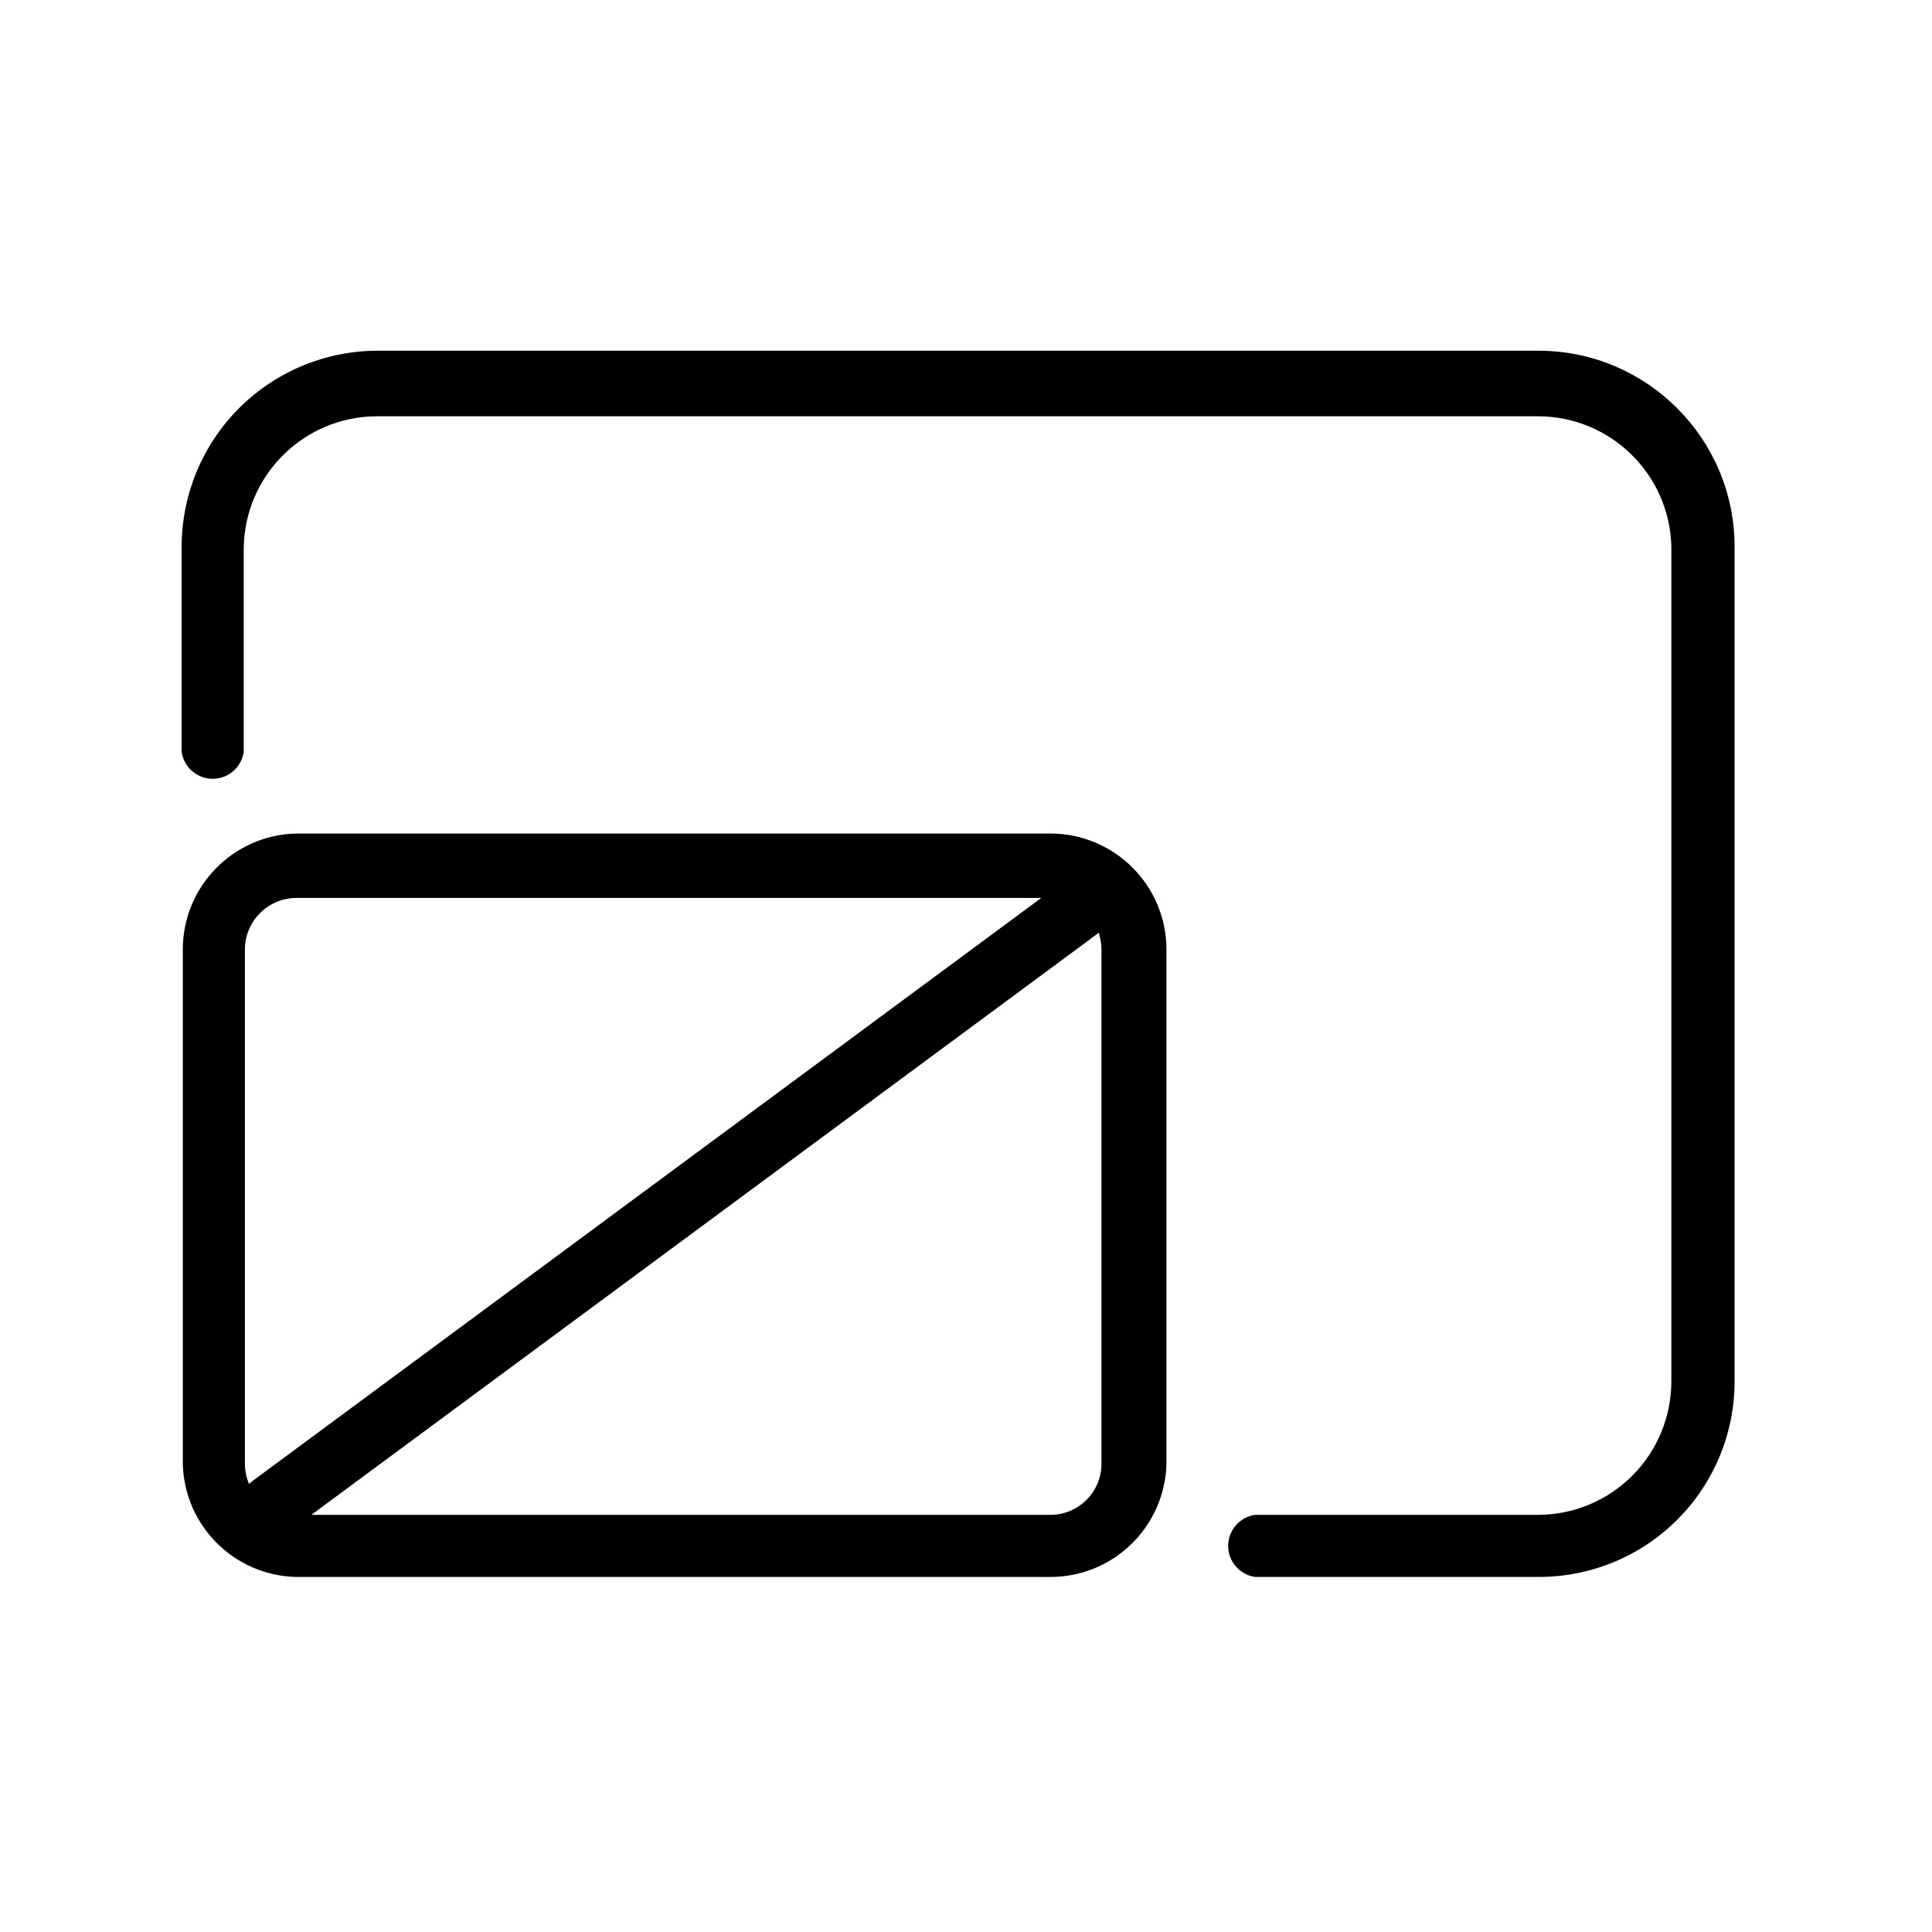 <?xml version="1.0" encoding="UTF-8"?>
<svg width="96px" height="96px" viewBox="0 0 96 96" version="1.1" xmlns="http://www.w3.org/2000/svg" xmlns:xlink="http://www.w3.org/1999/xlink">
    <!-- Generator: Sketch 61 (89581) - https://sketch.com -->
    <title>series_business_ic_5.3k</title>
    <desc>Created with Sketch.</desc>
    <g id="Cut" stroke="none" stroke-width="1" fill="none" fill-rule="evenodd">
        <g id="series-copy-2">
            <g id="Icons/Business/5.3K">
                <g id="资源-1" transform="translate(0, 0.5)">
                    <rect id="Rectangle" x="0" y="0" width="95.217" height="94.813"></rect>
                    <rect id="Rectangle" x="0" y="0" width="95.217" height="94.813"></rect>
                    <path d="M76.473,16.927 C81.834,16.943 86.175,21.284 86.191,26.645 L86.191,68.14 C86.191,70.727 85.159,73.207 83.324,75.032 C81.489,76.856 79.003,77.873 76.416,77.857 L62.372,77.857 C61.601,77.752 61.027,77.093 61.027,76.315 C61.027,75.536 61.601,74.878 62.372,74.772 L76.416,74.772 C78.175,74.772 79.861,74.073 81.105,72.829 C82.349,71.586 83.048,69.899 83.048,68.14 L83.048,26.645 C82.954,23.049 80.012,20.184 76.416,20.185 L18.743,20.185 C15.092,20.185 12.127,23.137 12.111,26.789 L12.111,36.852 C12.005,37.624 11.347,38.198 10.568,38.198 C9.79,38.198 9.131,37.624 9.026,36.852 L9.026,26.645 C9.033,24.06 10.068,21.583 11.901,19.761 C13.734,17.939 16.216,16.919 18.801,16.927 L76.473,16.927 Z M52.193,40.918 C55.378,40.918 57.96,43.5 57.96,46.686 L57.96,72.234 C57.882,75.386 55.288,77.89 52.136,77.858 L14.706,77.858 C11.633,77.781 9.159,75.308 9.083,72.234 L9.083,46.686 C9.082,43.556 11.578,40.997 14.706,40.918 L52.193,40.918 Z M54.589,45.842 L54.562,45.868 C54.524,45.902 54.484,45.934 54.442,45.965 L15.47,74.772 L52.193,74.772 C53.595,74.772 54.731,73.636 54.731,72.234 L54.731,46.686 C54.731,46.39 54.681,46.106 54.589,45.842 Z M51.739,44.119 L14.706,44.119 C13.3,44.135 12.169,45.279 12.169,46.686 L12.169,72.234 C12.169,72.592 12.243,72.933 12.377,73.242 C12.437,73.178 12.502,73.122 12.573,73.071 L51.739,44.119 Z" id="Combined-Shape" fill="#000000"></path>
                </g>
            </g>
        </g>
    </g>
</svg>